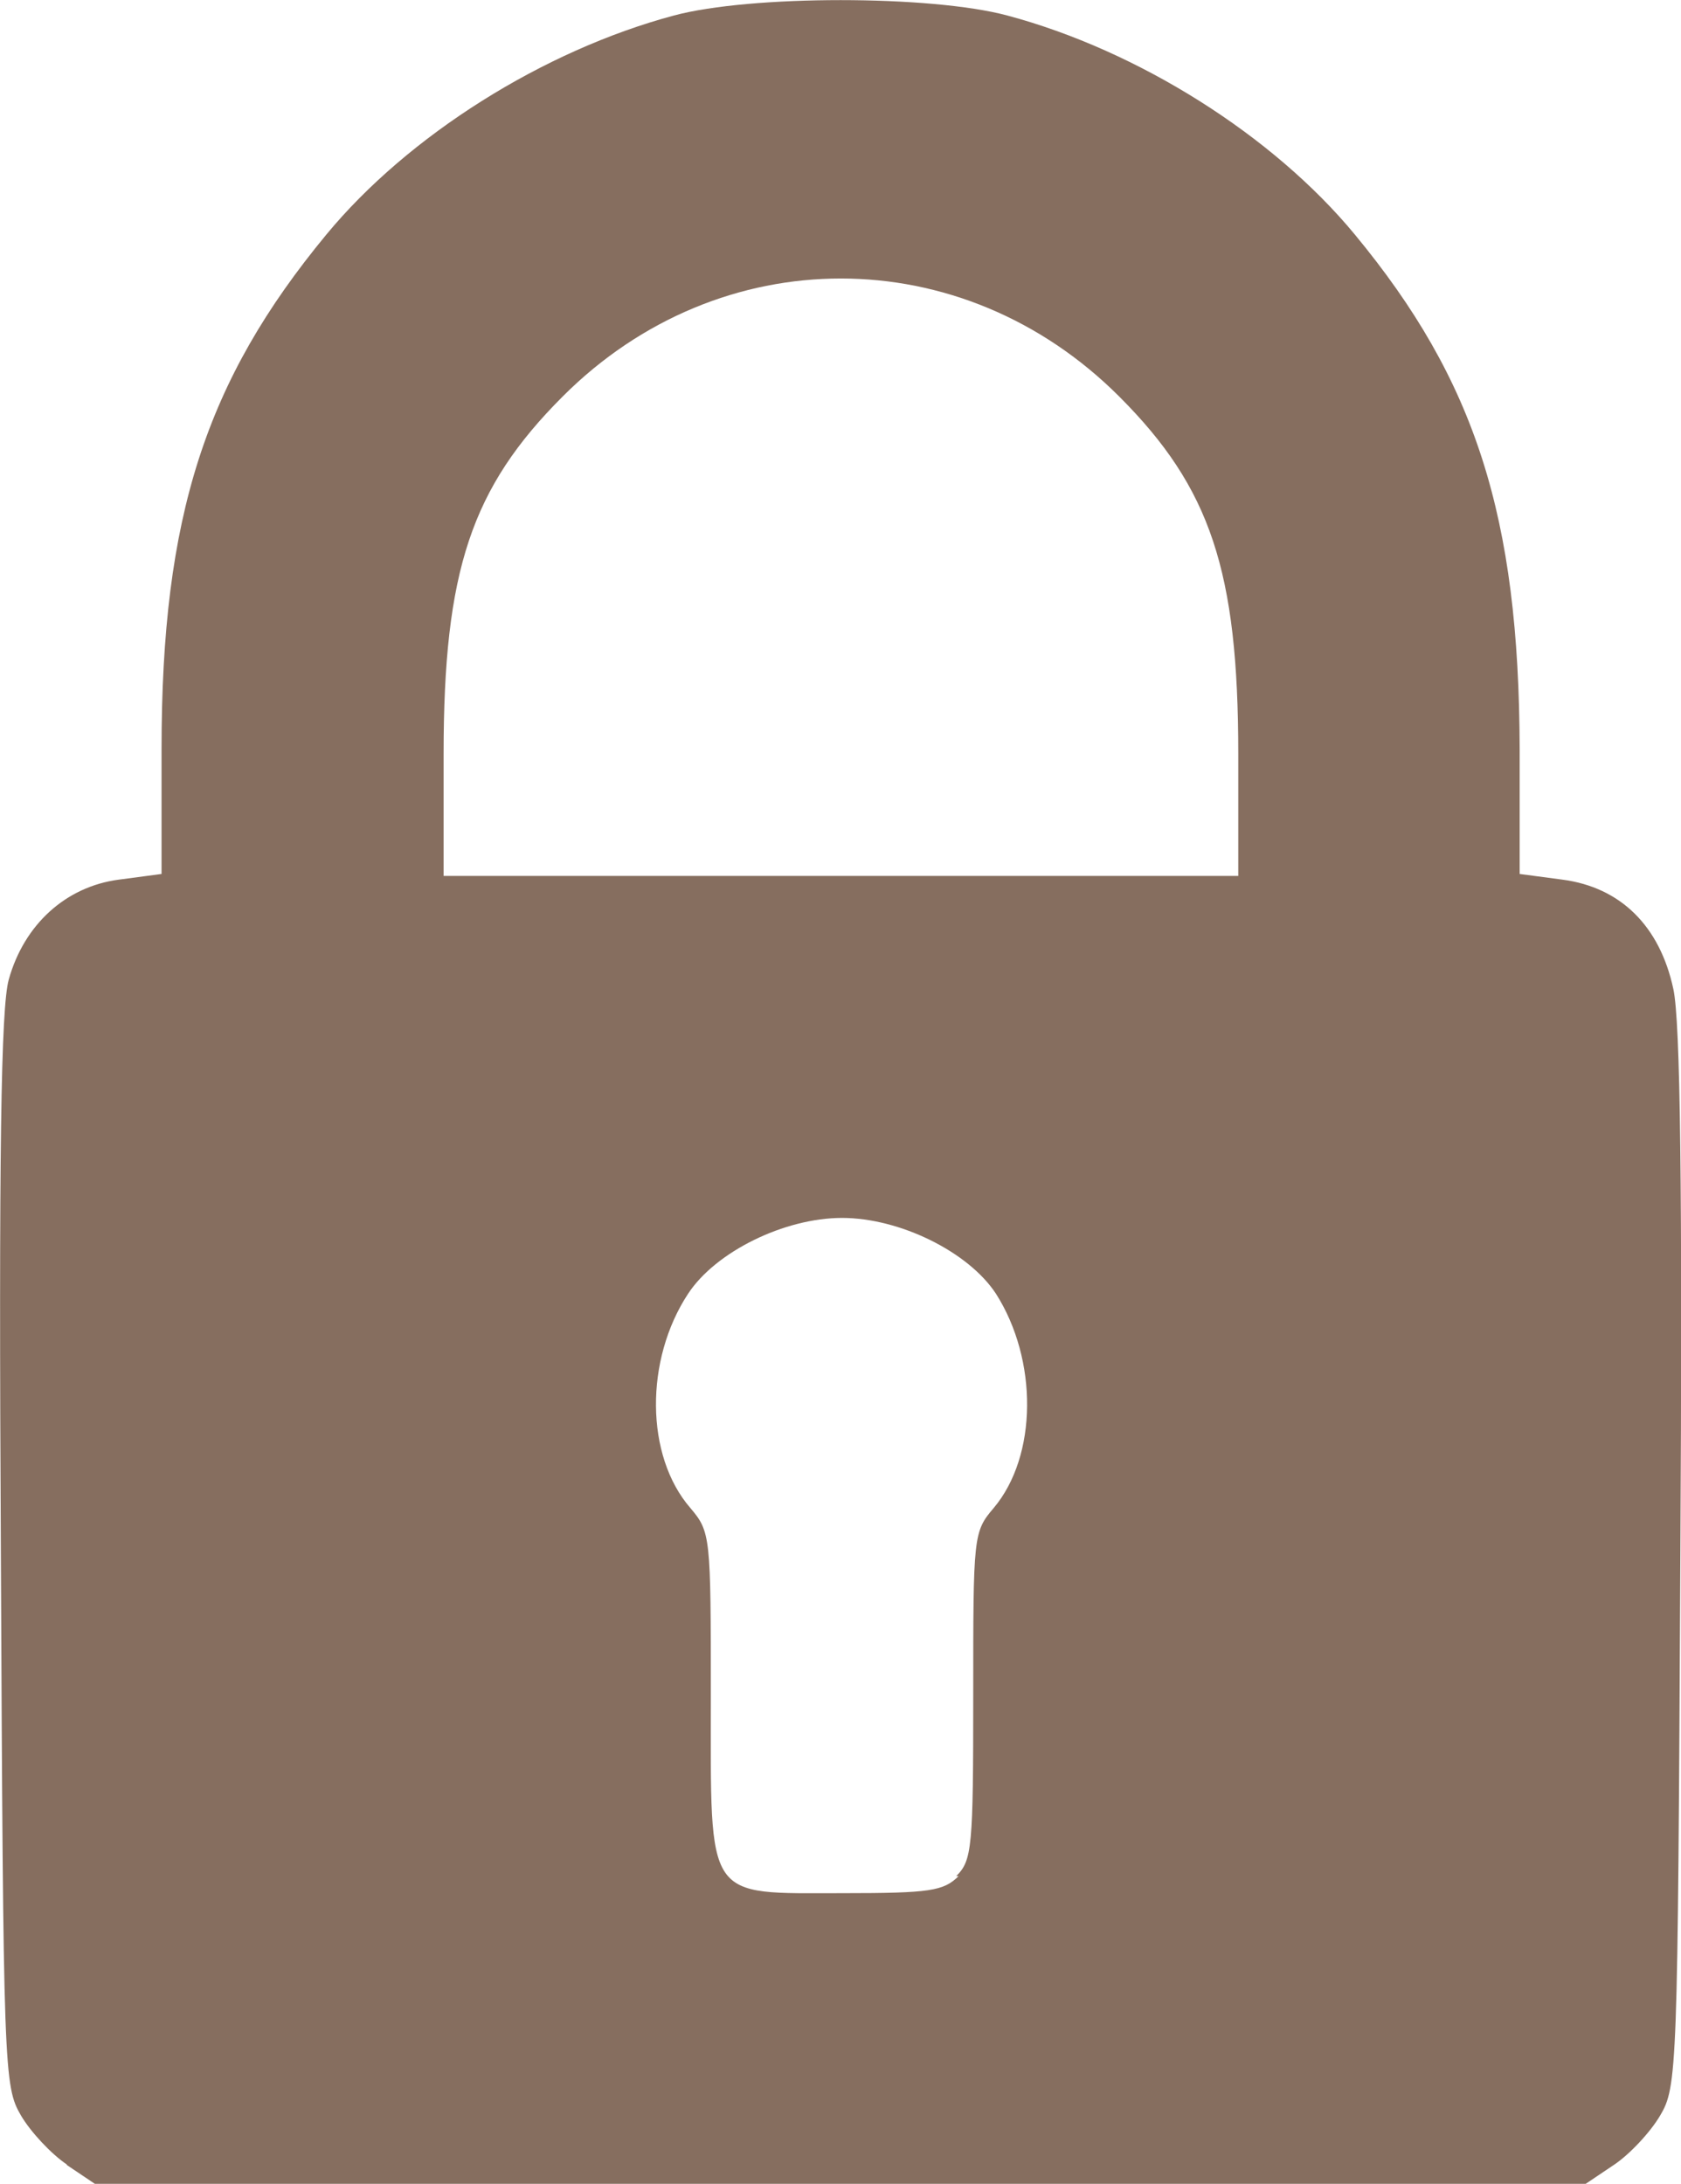 <?xml version="1.0" encoding="UTF-8" standalone="no"?>
<!-- Created with Inkscape (http://www.inkscape.org/) -->

<svg
   xmlns:dc="http://purl.org/dc/elements/1.1/"
   xmlns:cc="http://creativecommons.org/ns#"
   xmlns:rdf="http://www.w3.org/1999/02/22-rdf-syntax-ns#"
   xmlns:svg="http://www.w3.org/2000/svg"
   xmlns="http://www.w3.org/2000/svg"
   xmlns:sodipodi="http://sodipodi.sourceforge.net/DTD/sodipodi-0.dtd"
   xmlns:inkscape="http://www.inkscape.org/namespaces/inkscape"
   width="7.7"
   height="10"
   id="svg2"
   version="1.1"
   inkscape:version="0.48.5 r"
   sodipodi:docname="Nouveau document 1">
  <defs
     id="defs4" />
  <sodipodi:namedview
     id="base"
     pagecolor="#ffffff"
     bordercolor="#666666"
     borderopacity="1.0"
     inkscape:pageopacity="0.0"
     inkscape:pageshadow="2"
     inkscape:zoom="0.35"
     inkscape:cx="7.4211857"
     inkscape:cy="-57.857043"
     inkscape:document-units="px"
     inkscape:current-layer="layer1"
     showgrid="false"
     fit-margin-top="0"
     fit-margin-left="0"
     fit-margin-right="0"
     fit-margin-bottom="0"
     inkscape:window-width="511"
     inkscape:window-height="448"
     inkscape:window-x="182"
     inkscape:window-y="182"
     inkscape:window-maximized="0" />
  <g
     inkscape:label="Calque 1"
     inkscape:groupmode="layer"
     id="layer1"
     transform="translate(-367.579,-464.505)">
    <path
       style="fill:#866e5f;fill-opacity:1"
       d="m 367.886,474.417 c -0.072,-0.048 -0.167,-0.15 -0.211,-0.225 -0.078,-0.134 -0.081,-0.197 -0.092,-2.583 -0.01,-1.826 5e-4,-2.49 0.036,-2.618 0.07,-0.252 0.261,-0.426 0.504,-0.458 l 0.196,-0.026 0,-0.572 c 0,-1.066 0.202,-1.687 0.755,-2.356 0.375,-0.454 0.994,-0.843 1.592,-1.003 0.351,-0.094 1.176,-0.094 1.527,0 0.599,0.16 1.217,0.549 1.592,1.003 0.553,0.669 0.752,1.29 0.755,2.356 l 0,0.572 0.196,0.026 c 0.266,0.035 0.446,0.212 0.508,0.501 0.032,0.147 0.042,0.906 0.032,2.615 -0.012,2.346 -0.014,2.411 -0.093,2.544 -0.044,0.075 -0.139,0.177 -0.211,0.225 l -0.131,0.088 -3.413,0 -3.413,0 -0.131,-0.088 z m 4.073,-1.321 c 0.073,-0.072 0.078,-0.131 0.078,-0.826 0,-0.733 0,-0.75 0.094,-0.86 0.201,-0.239 0.203,-0.678 0.01,-0.981 -0.126,-0.192 -0.441,-0.347 -0.705,-0.347 -0.264,0 -0.579,0.155 -0.705,0.347 -0.199,0.302 -0.197,0.742 0.01,0.981 0.093,0.11 0.094,0.127 0.094,0.86 0,0.949 -0.03,0.904 0.607,0.904 0.398,0 0.459,-0.01 0.528,-0.078 z m 1.292,-5.139 c 0,-0.837 -0.127,-1.218 -0.545,-1.636 -0.721,-0.721 -1.83,-0.721 -2.55,0 -0.418,0.418 -0.545,0.798 -0.545,1.636 l 0,0.559 1.82,0 1.82,0 0,-0.559 z"
       id="path10896-7"
       inkscape:connector-curvature="0" />
  </g>
</svg>
